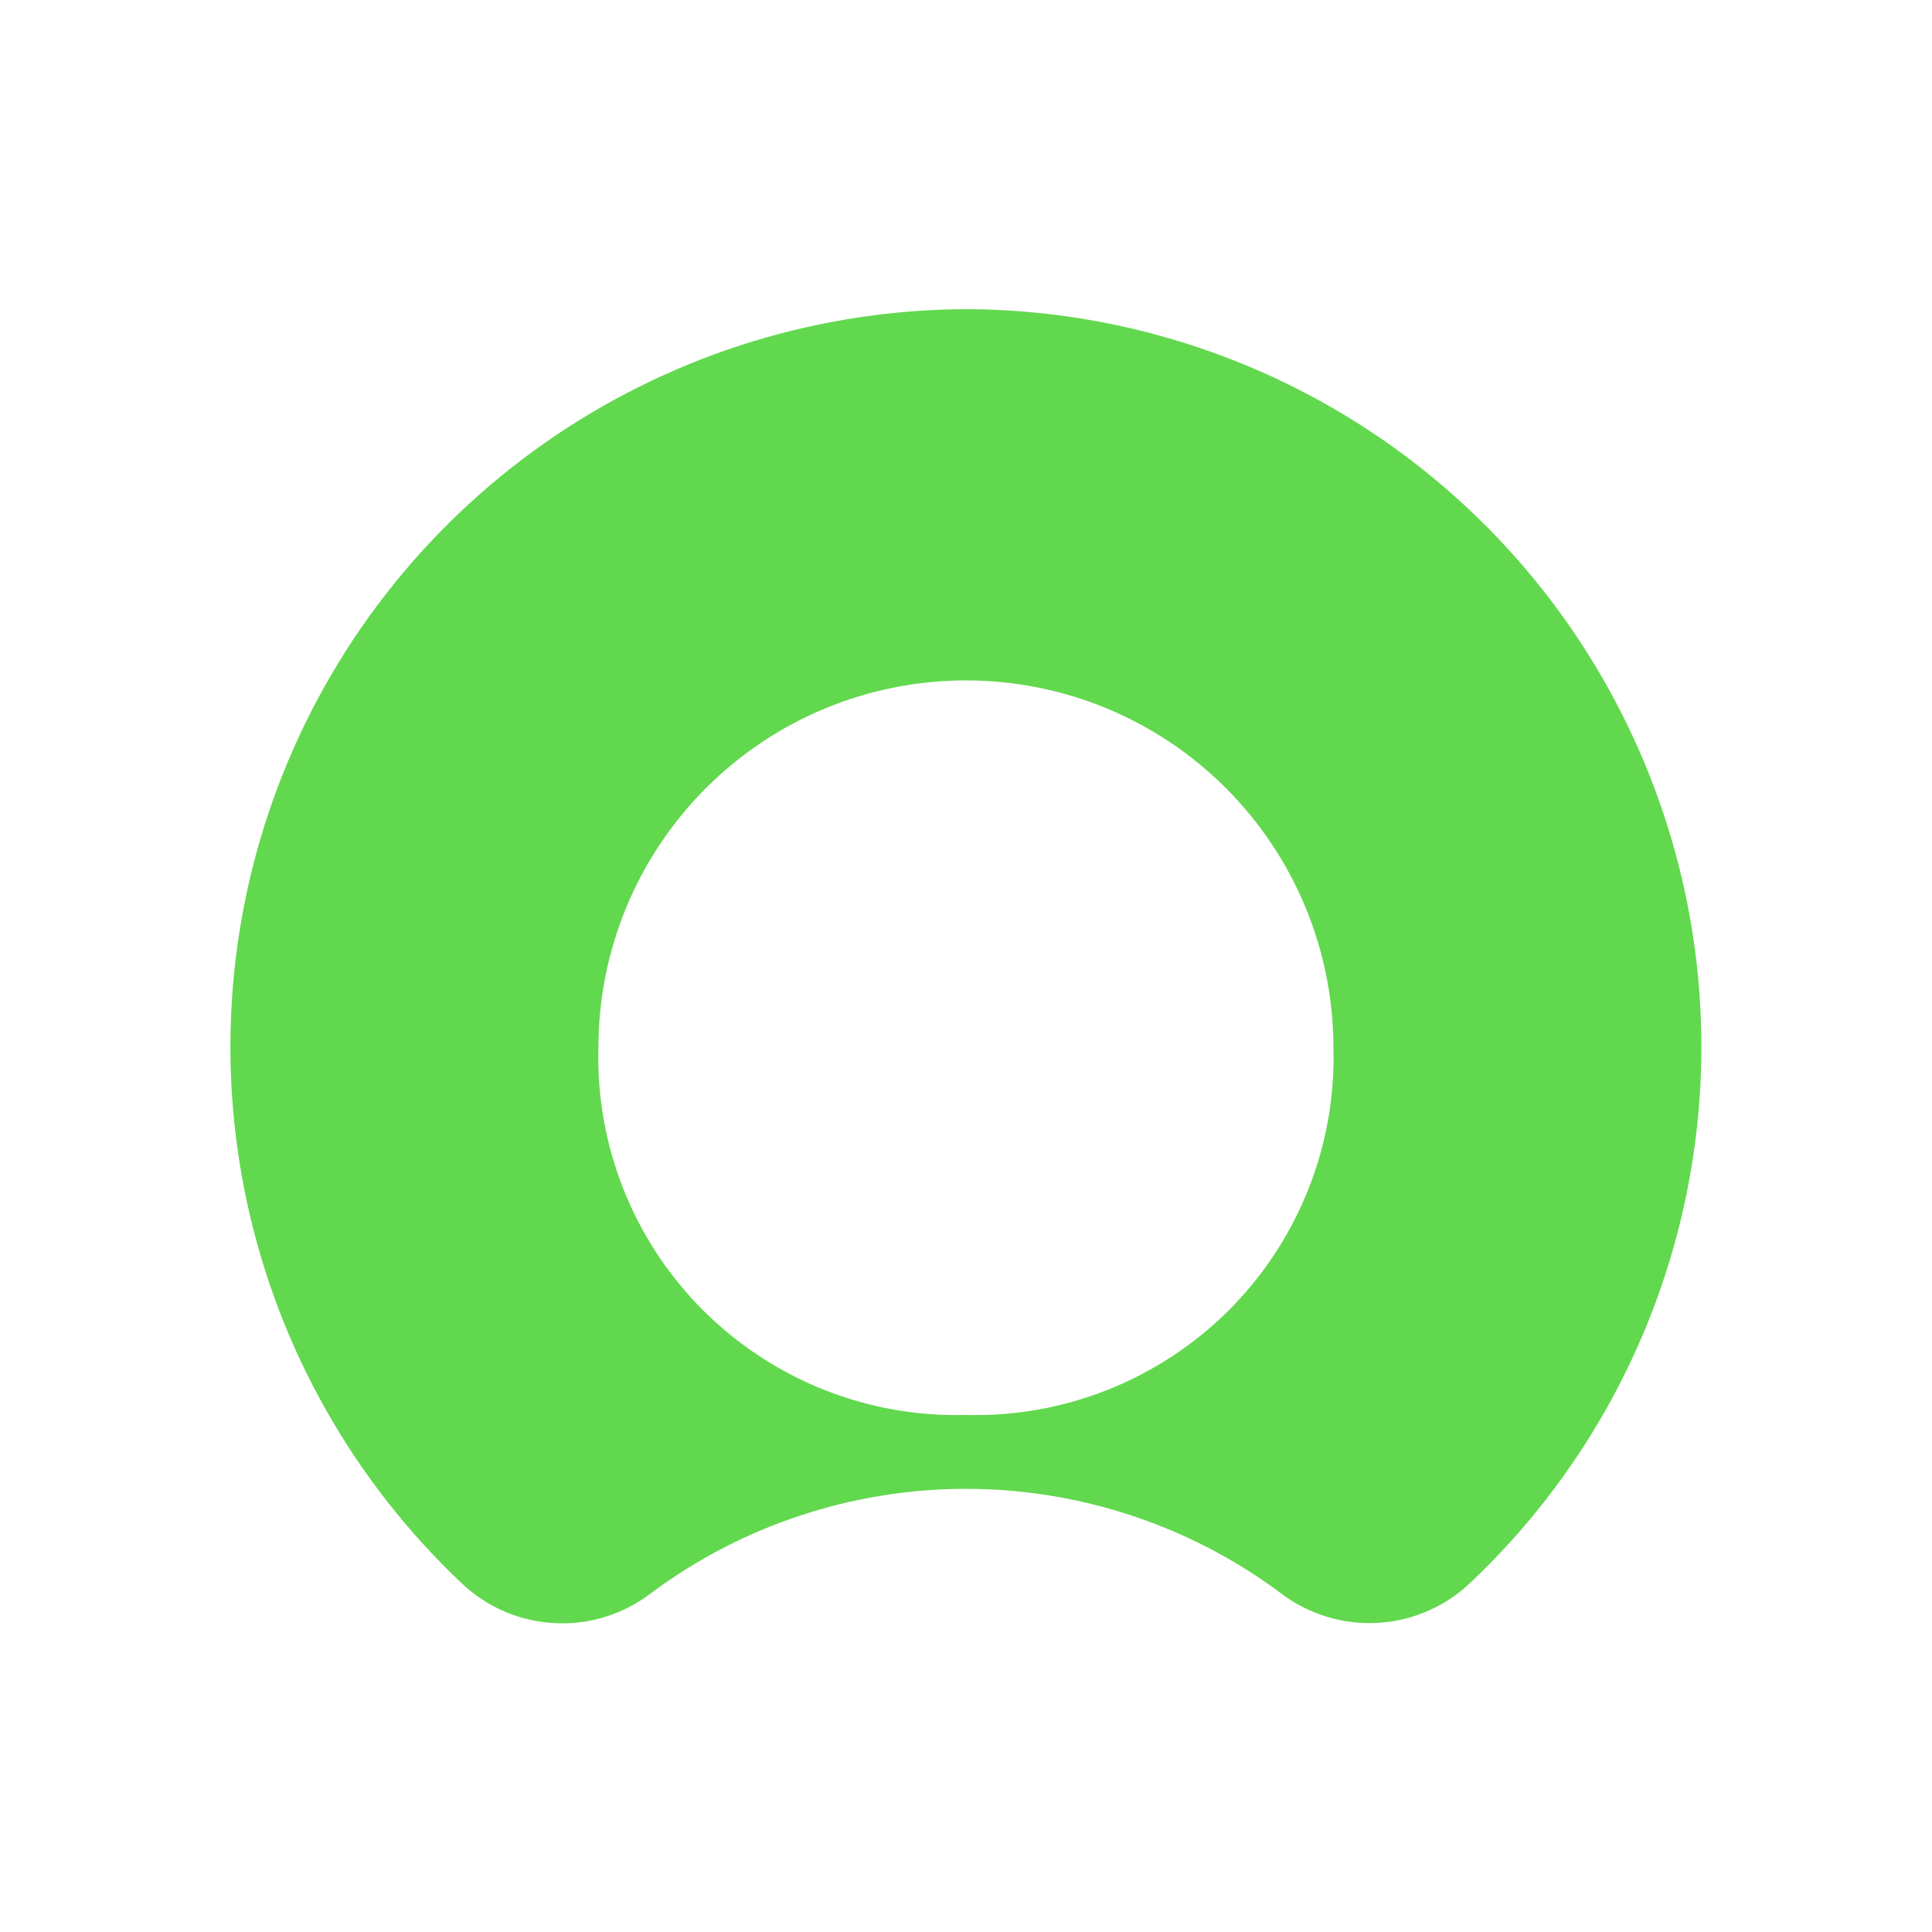 <svg width="34" height="34" viewBox="0 0 34 34" fill="none" xmlns="http://www.w3.org/2000/svg">
<path fill-rule="evenodd" clip-rule="evenodd" d="M24.315 7.725C26.446 9.192 28.091 11.261 29.038 13.668C29.987 16.074 30.194 18.709 29.633 21.233C29.072 23.758 27.77 26.058 25.892 27.838C25.673 28.051 25.417 28.224 25.136 28.346C24.856 28.47 24.555 28.543 24.25 28.559C23.945 28.578 23.638 28.541 23.346 28.451C23.054 28.361 22.78 28.221 22.536 28.035C21.741 27.442 20.856 26.982 19.916 26.672C18.974 26.36 17.99 26.201 16.999 26.201C16.007 26.201 15.022 26.36 14.081 26.672C13.141 26.982 12.255 27.442 11.46 28.035C11.219 28.22 10.948 28.361 10.658 28.452C10.367 28.543 10.064 28.581 9.76 28.564C9.457 28.549 9.158 28.48 8.879 28.36C8.6 28.239 8.344 28.071 8.123 27.861C6.232 26.074 4.921 23.761 4.36 21.22C3.799 18.679 4.015 16.029 4.98 13.614C5.945 11.197 7.614 9.126 9.77 7.669C11.927 6.212 14.471 5.435 17.075 5.441C19.662 5.463 22.183 6.26 24.315 7.725ZM19.5 24.456C20.295 24.139 21.018 23.664 21.624 23.06C22.229 22.454 22.704 21.733 23.021 20.938C23.338 20.145 23.49 19.293 23.466 18.438C23.466 16.724 22.785 15.081 21.572 13.868C20.36 12.655 18.715 11.974 16.999 11.974C15.283 11.974 13.638 12.655 12.425 13.868C11.212 15.081 10.531 16.724 10.531 18.438C10.508 19.293 10.659 20.145 10.976 20.938C11.293 21.733 11.768 22.454 12.374 23.06C12.979 23.664 13.702 24.139 14.496 24.456C15.291 24.773 16.142 24.924 16.999 24.901C17.853 24.924 18.705 24.773 19.5 24.456Z" fill="#62D84E"/>
</svg>
